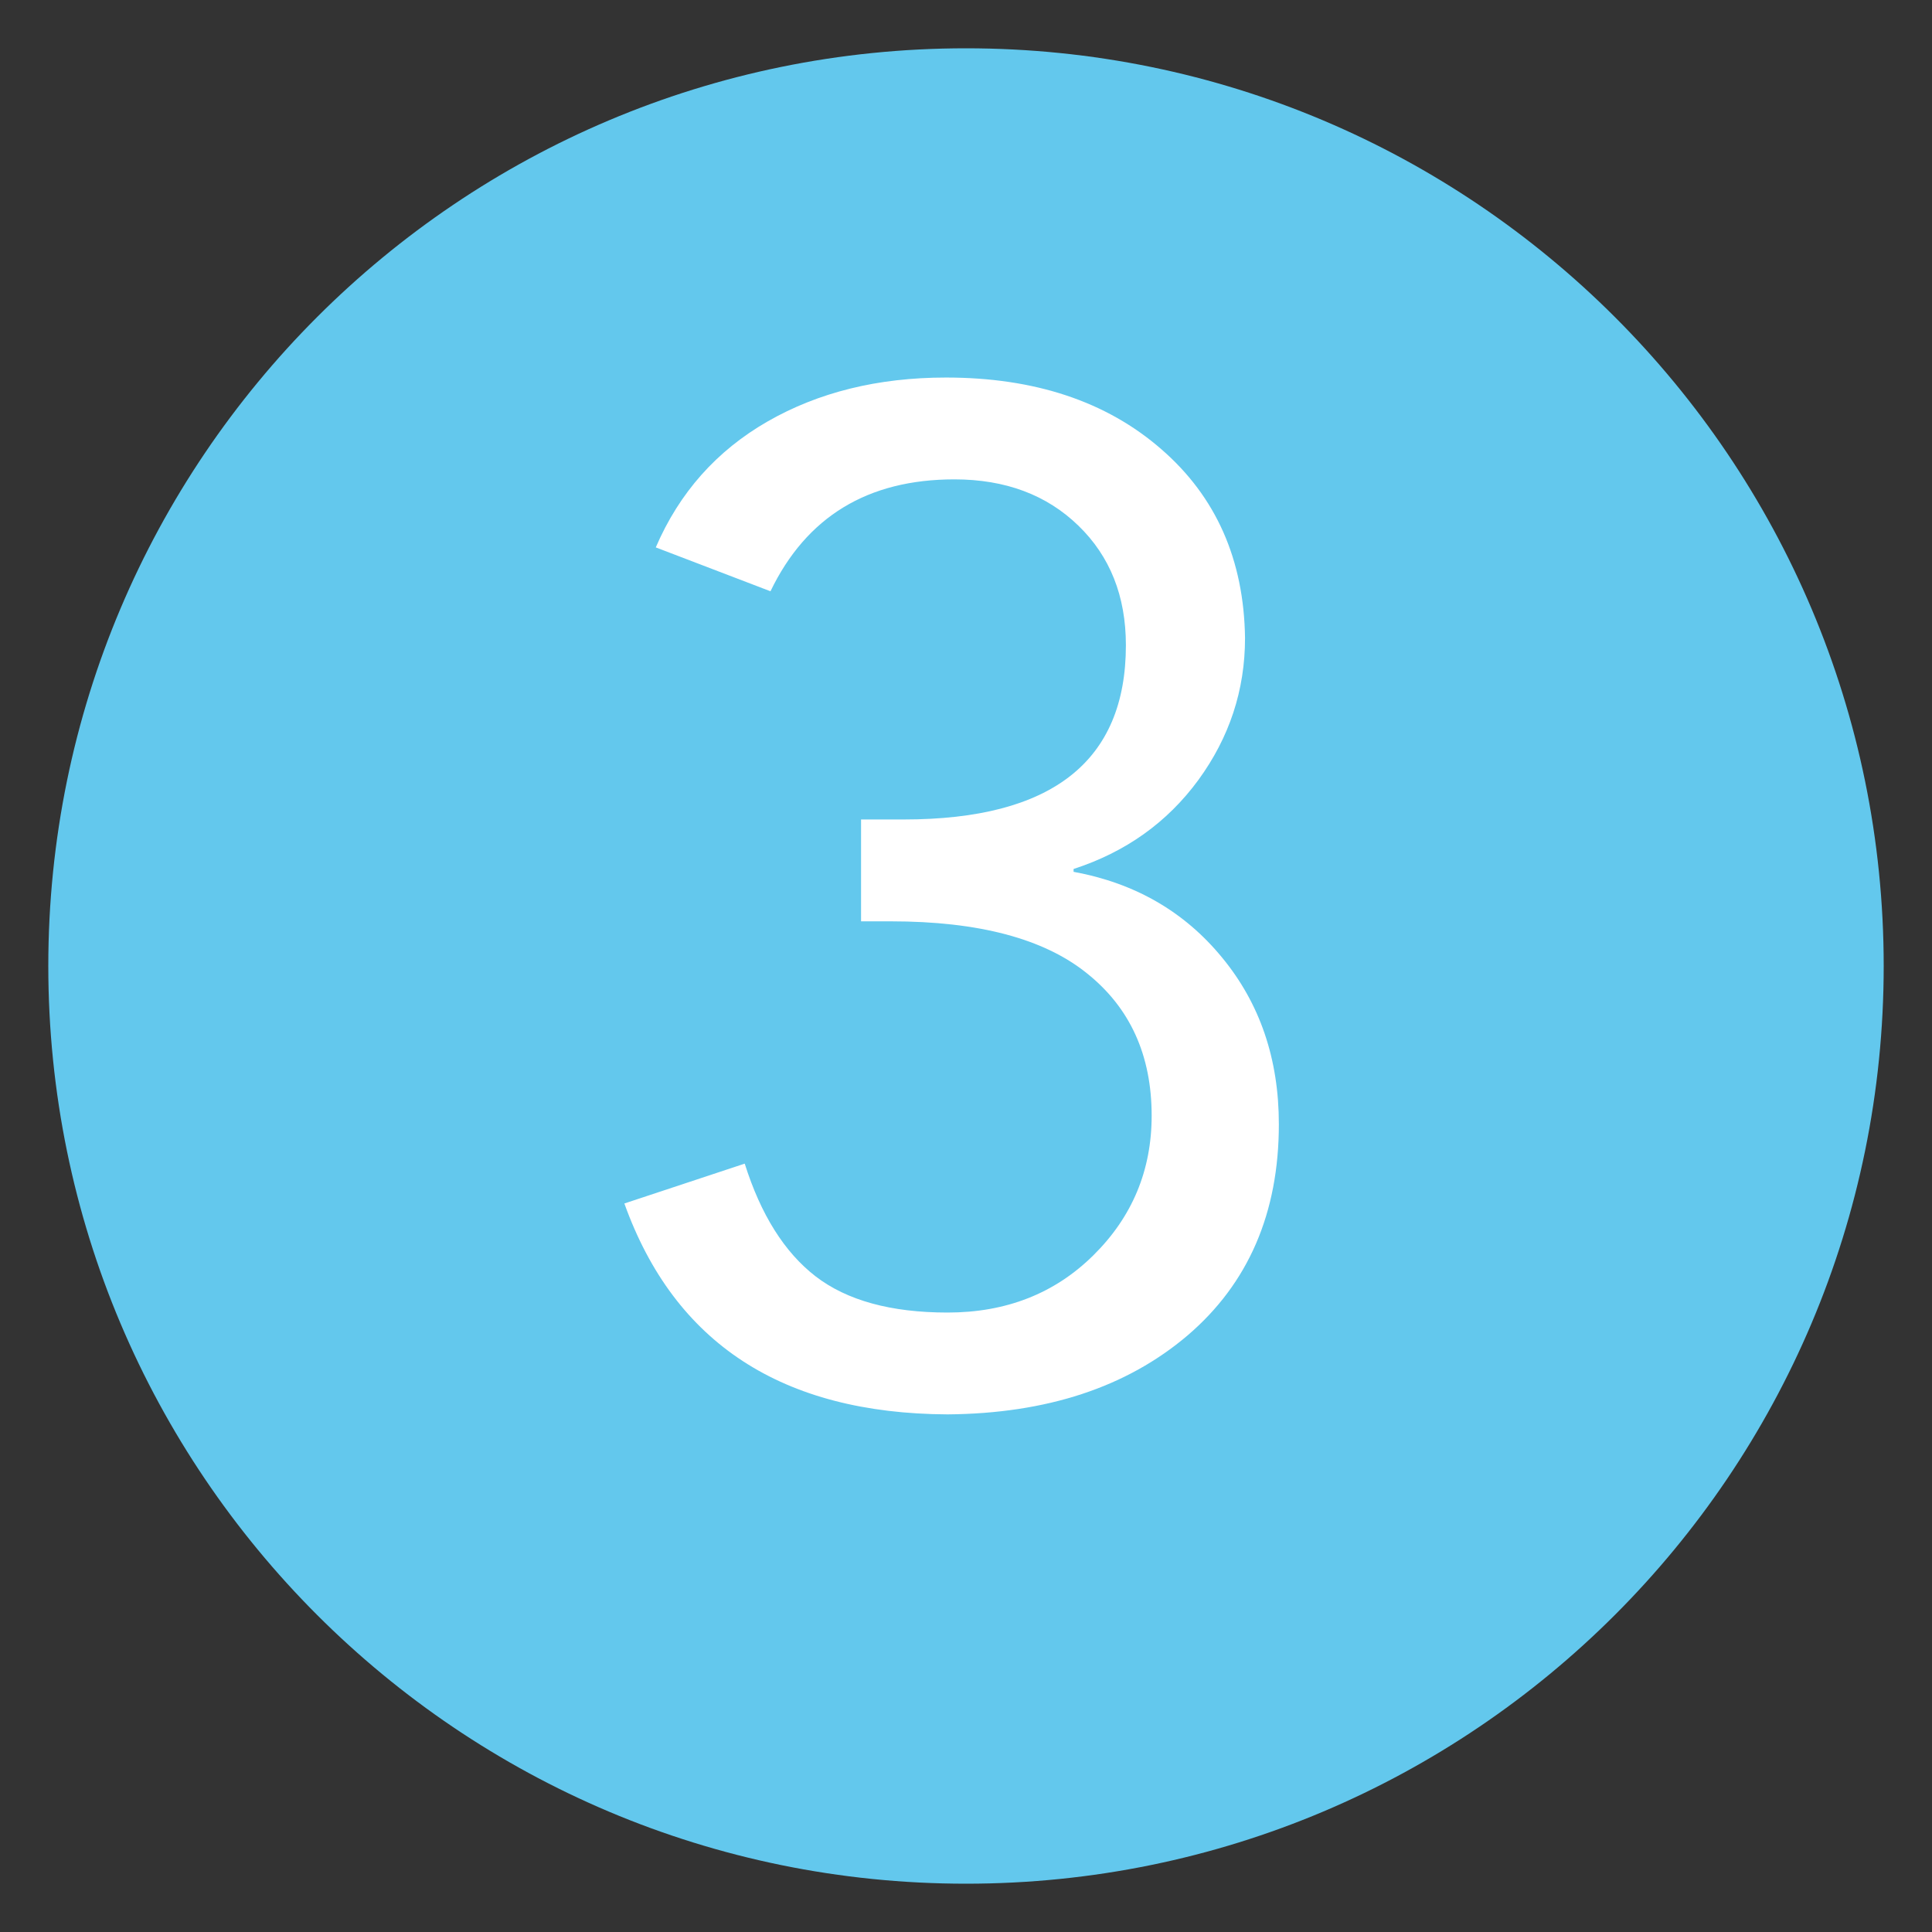 <svg xmlns="http://www.w3.org/2000/svg" xmlns:xlink="http://www.w3.org/1999/xlink" width="100" zoomAndPan="magnify" viewBox="0 0 75 75" height="100" preserveAspectRatio="xMidYMid meet" version="1.0"><rect x="0" y="0" width="75" height="75" fill="#333333" stroke="none"/><defs><g/><clipPath id="b4fe924c46"><path d="M 1.875 1.875 L 73.125 1.875 L 73.125 73.125 L 1.875 73.125 Z M 1.875 1.875 " clip-rule="nonzero"/></clipPath><clipPath id="97b457c23b"><path d="M 37.5 1.875 C 17.824 1.875 1.875 17.824 1.875 37.5 C 1.875 57.176 17.824 73.125 37.5 73.125 C 57.176 73.125 73.125 57.176 73.125 37.5 C 73.125 17.824 57.176 1.875 37.5 1.875 Z M 37.5 1.875 " clip-rule="nonzero"/></clipPath></defs><g clip-path="url(#b4fe924c46)"><g clip-path="url(#97b457c23b)"><path fill="#63c8ed" d="M 1.875 1.875 L 73.125 1.875 L 73.125 73.125 L 1.875 73.125 Z M 1.875 1.875 " fill-opacity="1" fill-rule="nonzero"/></g></g><g fill="#ffffff" fill-opacity="1"><g transform="translate(22.207, 54.25)"><g><path d="M 14.516 -39.594 C 17.961 -39.594 20.75 -38.664 22.875 -36.812 C 25 -34.969 26.082 -32.523 26.125 -29.484 C 26.125 -27.461 25.52 -25.625 24.312 -23.969 C 23.102 -22.32 21.488 -21.172 19.469 -20.516 L 19.469 -20.406 C 21.852 -19.969 23.773 -18.859 25.234 -17.078 C 26.703 -15.297 27.438 -13.141 27.438 -10.609 C 27.438 -7.16 26.254 -4.426 23.891 -2.406 C 21.523 -0.395 18.422 0.625 14.578 0.656 C 8.16 0.625 3.977 -2.102 2.031 -7.531 L 6.703 -9.078 C 7.328 -7.098 8.242 -5.641 9.453 -4.703 C 10.672 -3.766 12.379 -3.297 14.578 -3.297 C 16.848 -3.297 18.734 -4.035 20.234 -5.516 C 21.742 -7.004 22.5 -8.812 22.5 -10.938 C 22.5 -13.289 21.66 -15.133 19.984 -16.469 C 18.316 -17.812 15.781 -18.484 12.375 -18.484 L 11.219 -18.484 L 11.219 -22.438 L 12.875 -22.438 C 18.625 -22.438 21.5 -24.691 21.5 -29.203 C 21.5 -31.109 20.883 -32.656 19.656 -33.844 C 18.426 -35.039 16.82 -35.641 14.844 -35.641 C 11.477 -35.641 9.098 -34.191 7.703 -31.297 L 3.25 -33 C 4.164 -35.125 5.613 -36.754 7.594 -37.891 C 9.57 -39.023 11.879 -39.594 14.516 -39.594 Z M 14.516 -39.594 "/></g></g></g></svg>